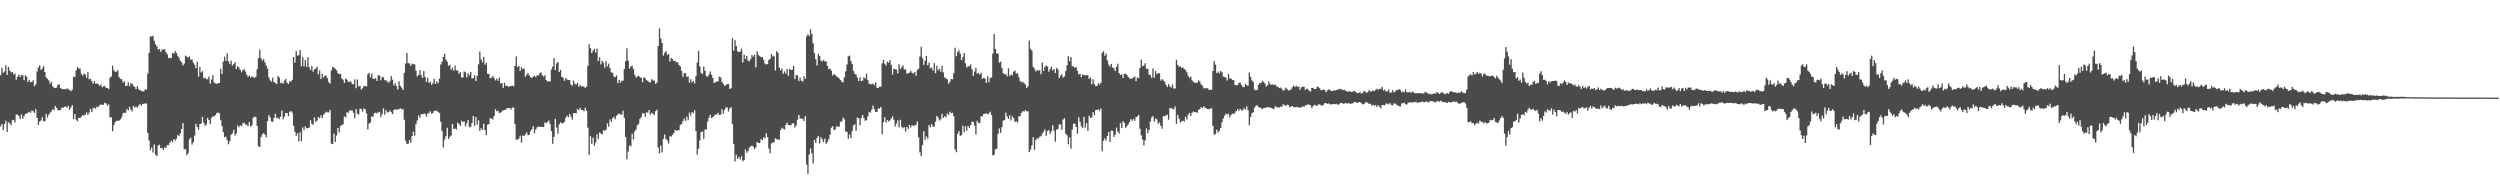 <?xml version="1.0" encoding="UTF-8"?>
<svg xmlns="http://www.w3.org/2000/svg" width="1920" height="150">
  <path d="M0 57.771h1v39.280H0zM1 52.197h1v43.003H1zM2 55.912h1v44.029H2zM3 54.830h1v40.493H3zM4 50.079h1v42.630H4zM5 57.620h1v43.709H5zM6 51.384h1v42.519H6zM7 54.019h1v40.676H7zM8 55.605h1v40.571H8zM9 55.358h1v37.050H9zM10 57.142h1v34.855H10zM11 56.520h1v37.563H11zM12 61.160h1v26.736H12zM13 58.930h1v29.192H13zM14 57.322h1v31.871H14zM15 59.071h1v32.413H15zM16 57.606h1v30.231H16zM17 57.891h1v33.346H17zM18 61.570h1v27.614H18zM19 57.880h1v29.691H19zM20 58.828h1v28.415H20zM21 63.050h1v23.472H21zM22 61.324h1v24.521H22zM23 63.124h1v23.498H23zM24 62.957h1v21.903H24zM25 61.617h1v23.834H25zM26 66.262h1v20.451H26zM27 64.668h1v19.199H27zM28 54.942h1v35.655H28zM29 51.798h1v44.258H29zM30 50.244h1v43.126H30zM31 53.727h1v38.861H31zM32 52.578h1v37.536H32zM33 50.864h1v42.270H33zM34 55.294h1v37.798H34zM35 59.464h1v27.972H35zM36 60.643h1v29.708H36zM37 61.723h1v26.413H37zM38 64.356h1v22.245H38zM39 62.897h1v22.588H39zM40 66.322h1v17.509H40zM41 67.390h1v17.306H41zM42 67.695h1v13.652H42zM43 67.219h1v15.585H43zM44 65.033h1v19.720H44zM45 64.816h1v19.681H45zM46 67.465h1v16.998H46zM47 68.408h1v14.221H47zM48 68.466h1v14.367H48zM49 68.446h1v13.529H49zM50 68.587h1v13.307H50zM51 67.767h1v14.894H51zM52 68.694h1v12.587H52zM53 68.929h1v15.398H53zM54 70.090h1v12.413H54zM55 68.941h1v11.818H55zM56 58.870h1v32.693H56zM57 59.251h1v28.298H57zM58 54.065h1v37.787H58zM59 51.618h1v41.510H59zM60 52.577h1v37.943H60zM61 52.640h1v37.974H61zM62 56.729h1v32.807H62zM63 58.147h1v30.257H63zM64 56.376h1v32.453H64zM65 57.281h1v30.754H65zM66 59.769h1v26.674H66zM67 55.372h1v32.986H67zM68 60.932h1v25.536H68zM69 60.395h1v23.209H69zM70 62.359h1v23.777H70zM71 64.197h1v19.029H71zM72 62.273h1v20.393H72zM73 64.244h1v19.323H73zM74 64.099h1v17.767H74zM75 64.657h1v17.566H75zM76 65.878h1v15.066H76zM77 64.853h1v15.282H77zM78 66.949h1v13.637H78zM79 66.279h1v14.201H79zM80 66.012h1v12.910H80zM81 67.432h1v12.028H81zM82 67.600h1v13.558H82zM83 68.451h1v11.669H83zM84 59.587h1v30.494H84zM85 58.733h1v31.343H85zM86 50.421h1v50.366H86zM87 54.019h1v42.010H87zM88 55.189h1v38.666H88zM89 54.983h1v37.901H89zM90 53.948h1v38.746H90zM91 59.262h1v33.407H91zM92 60.677h1v31.008H92zM93 60.800h1v29.363H93zM94 63.396h1v23.525H94zM95 62.377h1v24.109H95zM96 65.951h1v20.726H96zM97 65.926h1v17.841H97zM98 63.215h1v21.436H98zM99 66.137h1v15.866H99zM100 63.992h1v20.057H100zM101 64.251h1v21.379H101zM102 65.909h1v15.493H102zM103 66.767h1v15.906H103zM104 68.460h1v13.352H104zM105 66.122h1v16.515H105zM106 68.662h1v12.565H106zM107 69.219h1v10.668H107zM108 69.844h1v11.353H108zM109 70.111h1v9.605H109zM110 70.210h1v9.684H110zM111 68.535h1v10.792H111zM112 68.842h1v10.718H112zM113 56.653h1v45.517H113zM114 40.604h1v67.368H114zM115 28.023h1v87.306H115zM116 27.936h1v85.304H116zM117 27.455h1v89.677H117zM118 31.276h1v79.682H118zM119 33.957h1v84.805H119zM120 35.603h1v84.253H120zM121 38.132h1v73.564H121zM122 37.591h1v73.508H122zM123 39.758h1v74.180H123zM124 37.977h1v75.562H124zM125 38.076h1v77.112H125zM126 37.809h1v75.513H126zM127 40.103h1v73.383H127zM128 41.712h1v69.808H128zM129 44.690h1v66.820H129zM130 44.272h1v65.366H130zM131 44.743h1v63.268H131zM132 40.655h1v68.628H132zM133 41.195h1v65.585H133zM134 39.191h1v68.849H134zM135 40.629h1v65.952H135zM136 42.767h1v60.920H136zM137 44.239h1v60.193H137zM138 46.643h1v55.926H138zM139 47.839h1v51.168H139zM140 50.242h1v44.262H140zM141 48.859h1v65.874H141zM142 42.629h1v71.912H142zM143 43.521h1v75.645H143zM144 44.206h1v73.461H144zM145 43.337h1v63.743H145zM146 45.896h1v59.897H146zM147 45.601h1v65.451H147zM148 48.038h1v61.272H148zM149 49.709h1v54.407H149zM150 52.480h1v42.540H150zM151 47.392h1v50.210H151zM152 58.764h1v40.833H152zM153 51.344h1v43.946H153zM154 55.709h1v39.224H154zM155 54.744h1v35.078H155zM156 60.160h1v34.089H156zM157 59.564h1v37.008H157zM158 60.822h1v34.755H158zM159 60.769h1v29.764H159zM160 58.707h1v33.504H160zM161 64.304h1v31.083H161zM162 61.075h1v29.473H162zM163 57.847h1v31.384H163zM164 63.437h1v26.136H164zM165 63.988h1v24.384H165zM166 64.394h1v22.427H166zM167 63.921h1v22.485H167zM168 63.764h1v23.307H168zM169 52.851h1v39.481H169zM170 56.845h1v39.979H170zM171 47.322h1v54.186H171zM172 43.508h1v61.872H172zM173 46.814h1v58.093H173zM174 40.981h1v66.516H174zM175 47.055h1v63.724H175zM176 49.130h1v59.319H176zM177 46.606h1v56.939H177zM178 50.391h1v52.080H178zM179 49.205h1v50.501H179zM180 47.741h1v56.295H180zM181 52.974h1v49.608H181zM182 50.968h1v45.378H182zM183 51.772h1v45.906H183zM184 53.707h1v42.629H184zM185 55.490h1v41.401H185zM186 53.889h1v40.903H186zM187 53.081h1v41.169H187zM188 54.874h1v40.707H188zM189 57.400h1v38.470H189zM190 59.006h1v37.817H190zM191 57.979h1v35.723H191zM192 59.563h1v37.846H192zM193 58.581h1v37.615H193zM194 59.168h1v31.337H194zM195 59.955h1v29.536H195zM196 58.951h1v31.002H196zM197 53.241h1v43.459H197zM198 44.631h1v67.636H198zM199 38.182h1v74.755H199zM200 44.674h1v60.675H200zM201 46.529h1v56.703H201zM202 45.416h1v56.830H202zM203 47.909h1v55.526H203zM204 50.348h1v55.059H204zM205 52.608h1v40.461H205zM206 59.517h1v28.885H206zM207 61.723h1v28.469H207zM208 62.601h1v30.746H208zM209 59.607h1v33.979H209zM210 63.006h1v27.508H210zM211 63.784h1v23.661H211zM212 64.567h1v26.224H212zM213 58.450h1v31.939H213zM214 59.538h1v32.051H214zM215 63.896h1v25.747H215zM216 63.406h1v21.506H216zM217 64.228h1v27.451H217zM218 62.012h1v27.534H218zM219 60.523h1v26.278H219zM220 63.576h1v23.231H220zM221 64.482h1v24.710H221zM222 62.354h1v23.490H222zM223 62.745h1v22.535H223zM224 61.301h1v25.241H224zM225 43.725h1v52.829H225zM226 48.114h1v53.036H226zM227 39.291h1v64.948H227zM228 42.722h1v59.709H228zM229 42.405h1v66.267H229zM230 38.363h1v63.232H230zM231 50.851h1v57.584H231zM232 43.938h1v53.924H232zM233 51.002h1v48.983H233zM234 46.203h1v50.864H234zM235 51.295h1v47.270H235zM236 43.837h1v54.494H236zM237 51.649h1v46.382H237zM238 53.786h1v38.549H238zM239 50.646h1v44.416H239zM240 55.042h1v40.805H240zM241 53.319h1v36.874H241zM242 52.605h1v41.057H242zM243 51.247h1v41.339H243zM244 57.109h1v32.678H244zM245 54.077h1v36.701H245zM246 60.701h1v27.862H246zM247 56.728h1v34.001H247zM248 59.477h1v28.589H248zM249 58.086h1v29.074H249zM250 58.161h1v27.597H250zM251 60.039h1v26.277H251zM252 63.199h1v23.127H252zM253 64.231h1v20.176H253zM254 54.058h1v56.332H254zM255 51.485h1v59.142H255zM256 51.889h1v50.727H256zM257 52.847h1v56.170H257zM258 53.901h1v50.116H258zM259 56.173h1v42.148H259zM260 57.025h1v44.720H260zM261 56.637h1v40.085H261zM262 60.108h1v35.994H262zM263 61.194h1v34.247H263zM264 63.729h1v25.719H264zM265 60.358h1v29.918H265zM266 61.139h1v25.053H266zM267 63.018h1v23.685H267zM268 62.703h1v22.178H268zM269 62.664h1v22.228H269zM270 64.561h1v20.297H270zM271 64.630h1v22.051H271zM272 60.890h1v29.952H272zM273 67.728h1v16.026H273zM274 61.076h1v26.236H274zM275 66.374h1v21.642H275zM276 65.878h1v17.635H276zM277 68.689h1v15.044H277zM278 67.776h1v17.866H278zM279 66.036h1v17.252H279zM280 66.065h1v18.071H280zM281 66.448h1v20.681H281zM282 57.035h1v42.336H282zM283 55.900h1v39.021H283zM284 59.347h1v34.773H284zM285 56.546h1v32.851H285zM286 60.481h1v29.287H286zM287 60.577h1v26.368H287zM288 60.042h1v26.526H288zM289 62.168h1v24.937H289zM290 57.688h1v28.611H290zM291 58.075h1v27.766H291zM292 61.707h1v28.292H292zM293 59.101h1v28.629H293zM294 59.401h1v23.871H294zM295 61.611h1v26.449H295zM296 61.736h1v22.881H296zM297 62.628h1v23.785H297zM298 63.577h1v22.567H298zM299 62.367h1v22.577H299zM300 58.427h1v27.776H300zM301 61.199h1v26.506H301zM302 65.517h1v19.079H302zM303 63.929h1v19.869H303zM304 66.111h1v18.209H304zM305 68.694h1v15.433H305zM306 62.497h1v21.324H306zM307 65.901h1v17.245H307zM308 67.347h1v16.671H308zM309 69.104h1v14.713H309zM310 55.906h1v36.122H310zM311 48.756h1v59.340H311zM312 40.680h1v69.846H312zM313 48.502h1v61.873H313zM314 48.732h1v58.715H314zM315 50.625h1v58.969H315zM316 48.792h1v55.685H316zM317 49.380h1v51.780H317zM318 49.456h1v54.722H318zM319 54.313h1v41.140H319zM320 58.711h1v33.787H320zM321 57.570h1v31.169H321zM322 53.928h1v36.523H322zM323 57.868h1v29.798H323zM324 59.857h1v27.858H324zM325 54.579h1v32.874H325zM326 58.959h1v28.375H326zM327 62.800h1v26.858H327zM328 59.702h1v27.616H328zM329 63.692h1v22.958H329zM330 62.594h1v22.900H330zM331 65.100h1v22.262H331zM332 63.906h1v22.908H332zM333 60.589h1v24.682H333zM334 64.532h1v20.502H334zM335 62.545h1v22.448H335zM336 64.004h1v22.015H336zM337 60.251h1v26.611H337zM338 49.554h1v43.960H338zM339 47.447h1v53.143H339zM340 43.752h1v69.464H340zM341 41.194h1v66.004H341zM342 45.867h1v58.666H342zM343 47.431h1v50.696H343zM344 50.544h1v56.232H344zM345 49.727h1v55.332H345zM346 53.654h1v50.400H346zM347 51.997h1v43.214H347zM348 54.246h1v44.815H348zM349 50.394h1v48.299H349zM350 54.042h1v45.494H350zM351 54.023h1v40.132H351zM352 56.612h1v38.586H352zM353 55.413h1v41.238H353zM354 59.369h1v33.342H354zM355 59.540h1v34.235H355zM356 54.883h1v38.281H356zM357 55.436h1v41.614H357zM358 59.475h1v35.210H358zM359 56.266h1v35.902H359zM360 57.835h1v39.947H360zM361 55.260h1v41.898H361zM362 60.218h1v34.238H362zM363 60.054h1v29.039H363zM364 57.739h1v38.849H364zM365 62.218h1v27.705H365zM366 58.290h1v37.416H366zM367 49.350h1v43.055H367zM368 39.612h1v60.977H368zM369 45.540h1v52.974H369zM370 47.818h1v51.993H370zM371 43.653h1v51.368H371zM372 49.648h1v50.291H372zM373 48.244h1v55.526H373zM374 56.582h1v39.217H374zM375 56.837h1v38.544H375zM376 60.084h1v30.723H376zM377 59.623h1v31.413H377zM378 58.349h1v33.403H378zM379 60.009h1v29.152H379zM380 61.746h1v22.135H380zM381 60.302h1v25.196H381zM382 62.052h1v22.995H382zM383 59.620h1v27.249H383zM384 64.096h1v22.319H384zM385 63.675h1v21.935H385zM386 67.527h1v17.232H386zM387 63.557h1v20.860H387zM388 66.055h1v18.283H388zM389 65.657h1v17.266H389zM390 66.790h1v16.373H390zM391 66.121h1v16.951H391zM392 66.146h1v17.934H392zM393 65.668h1v16.877H393zM394 66.286h1v16.394H394zM395 50.620h1v44.696H395zM396 43.357h1v63.908H396zM397 51.441h1v55.846H397zM398 50.624h1v55.712H398zM399 54.532h1v49.715H399zM400 51.656h1v57.789H400zM401 53.009h1v51.087H401zM402 52.562h1v51.832H402zM403 58.937h1v44.323H403zM404 57.356h1v44.355H404zM405 56.286h1v47.623H405zM406 57.835h1v45.681H406zM407 59.337h1v41.483H407zM408 59.867h1v39.341H408zM409 58.838h1v38.085H409zM410 58.106h1v44.309H410zM411 59.245h1v40.193H411zM412 57.766h1v40.076H412zM413 58.014h1v39.133H413zM414 56.317h1v41.331H414zM415 55.570h1v41.636H415zM416 57.740h1v39.816H416zM417 58.825h1v38.714H417zM418 57.818h1v36.149H418zM419 61.433h1v33.332H419zM420 62.624h1v31.140H420zM421 62.241h1v30.221H421zM422 62.604h1v32.577H422zM423 53.392h1v47.324H423zM424 51.171h1v59.286H424zM425 44.626h1v60.448H425zM426 53.753h1v37.540H426zM427 48.667h1v49.228H427zM428 47.627h1v55.040H428zM429 55.349h1v40.194H429zM430 53.636h1v40.243H430zM431 59.021h1v35.686H431zM432 59.681h1v35.026H432zM433 62.056h1v31.507H433zM434 59.911h1v30.586H434zM435 61.010h1v27.747H435zM436 61.556h1v28.407H436zM437 61.447h1v26.094H437zM438 64.849h1v24.661H438zM439 65.823h1v26.115H439zM440 61.832h1v25.140H440zM441 64.309h1v22.598H441zM442 64.998h1v22.103H442zM443 63.603h1v20.162H443zM444 66.595h1v18.085H444zM445 64.950h1v17.911H445zM446 66.513h1v17.877H446zM447 66.219h1v18.280H447zM448 66.538h1v19.033H448zM449 67.409h1v15.386H449zM450 66.527h1v18.477H450zM451 50.522h1v47.522H451zM452 33.900h1v85.077H452zM453 37.002h1v67.584H453zM454 40.729h1v69.675H454zM455 38.885h1v66.814H455zM456 37.557h1v74.297H456zM457 40.436h1v68.966H457zM458 37.431h1v65.684H458zM459 46.827h1v59.954H459zM460 44.045h1v57.720H460zM461 49.474h1v53.102H461zM462 46.607h1v56.636H462zM463 48.278h1v51.737H463zM464 51.963h1v48.420H464zM465 46.965h1v52.665H465zM466 50.999h1v43.745H466zM467 48.866h1v48.522H467zM468 52.442h1v39.280H468zM469 55.520h1v38.137H469zM470 55.892h1v34.984H470zM471 58.767h1v31.036H471zM472 59.286h1v32.359H472zM473 57.974h1v30.895H473zM474 63.882h1v23.975H474zM475 61.401h1v25.785H475zM476 63.521h1v24.294H476zM477 62.262h1v25.962H477zM478 61.863h1v23.165H478zM479 52.949h1v37.518H479zM480 46.874h1v58.311H480zM481 37.128h1v85.197H481zM482 46.468h1v69.907H482zM483 52.683h1v58.961H483zM484 51.061h1v61.398H484zM485 50.506h1v52.150H485zM486 52.910h1v54.263H486zM487 57.489h1v43.571H487zM488 59.526h1v39.913H488zM489 58.730h1v37.401H489zM490 58.211h1v36.952H490zM491 59.124h1v32.210H491zM492 59.854h1v30.119H492zM493 63.117h1v23.956H493zM494 59.400h1v27.564H494zM495 60.049h1v29.529H495zM496 61.561h1v24.744H496zM497 62.038h1v24.549H497zM498 63.088h1v21.394H498zM499 63.319h1v24.806H499zM500 60.784h1v25.844H500zM501 61.790h1v25.507H501zM502 61.868h1v26.564H502zM503 64.378h1v21.059H503zM504 63.475h1v20.825H504zM505 35.367h1v77.824H505zM506 21.807h1v95.892H506zM507 29.622h1v82.079H507zM508 32.950h1v84.139H508zM509 42.703h1v63.937H509zM510 40.494h1v62.833H510zM511 39.246h1v67.552H511zM512 42.103h1v65.797H512zM513 41.558h1v68.688H513zM514 47.299h1v57.403H514zM515 44.419h1v60.484H515zM516 45.315h1v58.300H516zM517 46.824h1v55.316H517zM518 46.636h1v53.092H518zM519 47.878h1v52.579H519zM520 47.806h1v52.217H520zM521 49.859h1v50.102H521zM522 51.048h1v44.841H522zM523 54.468h1v40.809H523zM524 59.004h1v34.145H524zM525 56.202h1v34.819H525zM526 56.289h1v36.552H526zM527 59.037h1v30.493H527zM528 58.630h1v33.726H528zM529 63.544h1v22.979H529zM530 60.778h1v28.003H530zM531 63.311h1v22.713H531zM532 62.296h1v24.789H532zM533 64.056h1v20.565H533zM534 58.522h1v42.176H534zM535 48.053h1v70.727H535zM536 39.120h1v75.135H536zM537 50.994h1v56.744H537zM538 55.978h1v45.487H538zM539 56.803h1v44.237H539zM540 51.112h1v55.502H540zM541 54.344h1v45.108H541zM542 58.452h1v41.084H542zM543 58.763h1v34.599H543zM544 57.253h1v33.128H544zM545 54.881h1v33.326H545zM546 57.411h1v33.385H546zM547 59.909h1v30.121H547zM548 63.797h1v25.121H548zM549 63.078h1v24.803H549zM550 62.567h1v25.593H550zM551 62.505h1v24.053H551zM552 58.842h1v29.462H552zM553 59.404h1v28.646H553zM554 62.865h1v20.943H554zM555 64.357h1v22.987H555zM556 65.873h1v18.457H556zM557 65.334h1v17.237H557zM558 64.475h1v18.005H558zM559 64.465h1v21.195H559zM560 68.286h1v15.091H560zM561 67.716h1v14.624H561zM562 29.326h1v65.882H562zM563 38.986h1v71.494H563zM564 30.857h1v93.176H564zM565 35.268h1v83.561H565zM566 39.360h1v82.619H566zM567 40.092h1v80.321H567zM568 39.620h1v82.727H568zM569 37.387h1v82.600H569zM570 48.046h1v75.858H570zM571 41.865h1v80.962H571zM572 45.206h1v69.608H572zM573 42.948h1v74.405H573zM574 46.515h1v69.567H574zM575 47.077h1v66.261H575zM576 45.464h1v66.983H576zM577 42.223h1v69.622H577zM578 43.532h1v69.100H578zM579 41.918h1v72.696H579zM580 51.780h1v61.293H580zM581 39.370h1v69.709H581zM582 42.131h1v67.765H582zM583 43.117h1v66.761H583zM584 43.966h1v62.826H584zM585 43.723h1v63.983H585zM586 45.961h1v59.587H586zM587 48.779h1v57.453H587zM588 49.575h1v52.784H588zM589 49.202h1v56.064H589zM590 45.964h1v68.178H590zM591 45.128h1v72.616H591zM592 41.442h1v68.714H592zM593 43.457h1v65.946H593zM594 42.839h1v66.469H594zM595 54.235h1v52.014H595zM596 39.300h1v67.649H596zM597 40.607h1v66.552H597zM598 51.911h1v55.443H598zM599 54.192h1v45.728H599zM600 52.750h1v45.362H600zM601 56.728h1v42.193H601zM602 54.817h1v44.655H602zM603 56.648h1v39.200H603zM604 52.951h1v41.224H604zM605 58.195h1v37.755H605zM606 52.850h1v43.395H606zM607 53.757h1v42.371H607zM608 53.467h1v41.128H608zM609 50.614h1v44.070H609zM610 60.783h1v37.131H610zM611 57.723h1v38.523H611zM612 57.844h1v34.096H612zM613 62.384h1v25.910H613zM614 59.653h1v31.233H614zM615 61.993h1v29.176H615zM616 62.544h1v28.670H616zM617 58.636h1v34.351H617zM618 60.580h1v28.643H618zM619 27.909h1v98.506H619zM620 26.190h1v107.284H620zM621 27.665h1v91.003H621zM622 22.528h1v91.435H622zM623 26.142h1v91.630H623zM624 33.180h1v92.379H624zM625 40.783h1v66.730H625zM626 45.459h1v64.309H626zM627 50.322h1v55.564H627zM628 41.442h1v62.917H628zM629 43.066h1v67.091H629zM630 46.405h1v58.994H630zM631 47.363h1v59.652H631zM632 45.973h1v63.303H632zM633 47.199h1v59.249H633zM634 47.086h1v63.386H634zM635 50.604h1v58.538H635zM636 53.110h1v53.788H636zM637 52.706h1v50.766H637zM638 54.304h1v43.751H638zM639 57.957h1v39.003H639zM640 56.796h1v42.998H640zM641 57.773h1v41.623H641zM642 58.655h1v38.394H642zM643 59.290h1v38.008H643zM644 60.204h1v37.147H644zM645 61.533h1v31.918H645zM646 62.753h1v30.606H646zM647 63.281h1v27.104H647zM648 59.446h1v32.233H648zM649 54.774h1v46.240H649zM650 49.566h1v51.709H650zM651 43.278h1v63.344H651zM652 42.601h1v60.726H652zM653 46.780h1v59.317H653zM654 49.084h1v51.633H654zM655 54.385h1v41.917H655zM656 56.753h1v38.615H656zM657 57.352h1v43.144H657zM658 59.625h1v30.587H658zM659 62.242h1v28.723H659zM660 59.287h1v36.925H660zM661 62.241h1v28.272H661zM662 61.877h1v26.380H662zM663 59.219h1v31.453H663zM664 60.355h1v32.403H664zM665 56.689h1v35.612H665zM666 61.456h1v28.067H666zM667 64.267h1v21.606H667zM668 64.602h1v21.928H668zM669 64.771h1v19.391H669zM670 64.162h1v16.911H670zM671 65.373h1v18.482H671zM672 63.208h1v22.681H672zM673 67.456h1v18.581H673zM674 67.551h1v15.787H674zM675 66.501h1v16.959H675zM676 66.598h1v15.517H676zM677 48.720h1v54.459H677zM678 46.021h1v47.869H678zM679 48.894h1v41.116H679zM680 50.370h1v43.864H680zM681 47.358h1v44.910H681zM682 48.156h1v45.186H682zM683 46.155h1v46.303H683zM684 49.835h1v41.069H684zM685 57.268h1v32.093H685zM686 52.733h1v39.227H686zM687 53.171h1v44.022H687zM688 53.525h1v41.429H688zM689 56.368h1v36.004H689zM690 49.314h1v48.439H690zM691 53.034h1v38.970H691zM692 51.710h1v45.620H692zM693 50.173h1v48.331H693zM694 53.346h1v44.320H694zM695 53.222h1v47.802H695zM696 56.615h1v40.851H696zM697 56.189h1v42.915H697zM698 55.779h1v40.244H698zM699 54.392h1v43.423H699zM700 55.894h1v40.139H700zM701 56.539h1v40.258H701zM702 55.248h1v41.095H702zM703 58.198h1v37.718H703zM704 53.769h1v39.597H704zM705 52.721h1v52.727H705zM706 43.464h1v73.582H706zM707 35.896h1v84.030H707zM708 44.658h1v66.802H708zM709 49.807h1v51.000H709zM710 46.584h1v60.761H710zM711 42.905h1v61.873H711zM712 50.205h1v56.329H712zM713 48.006h1v47.951H713zM714 52.400h1v45.386H714zM715 51.945h1v43.327H715zM716 54.201h1v43.014H716zM717 48.454h1v48.789H717zM718 56.159h1v37.342H718zM719 50.545h1v38.574H719zM720 53.957h1v36.302H720zM721 52.698h1v39.919H721zM722 55.101h1v36.552H722zM723 50.544h1v36.872H723zM724 55.648h1v34.836H724zM725 59.368h1v29.899H725zM726 60.136h1v29.951H726zM727 60.868h1v26.259H727zM728 64.325h1v24.110H728zM729 63.048h1v22.767H729zM730 60.674h1v26.243H730zM731 60.985h1v25.580H731zM732 56.265h1v33.065H732zM733 36.652h1v78.178H733zM734 43.151h1v73.759H734zM735 39.970h1v62.814H735zM736 38.611h1v62.147H736zM737 41.268h1v63.168H737zM738 46.200h1v57.532H738zM739 43.747h1v52.770H739zM740 40.683h1v60.819H740zM741 48.569h1v48.431H741zM742 51.914h1v48.504H742zM743 50.739h1v45.914H743zM744 50.989h1v47.285H744zM745 49.465h1v46.524H745zM746 53.178h1v40.276H746zM747 58.262h1v35.480H747zM748 54.897h1v41.681H748zM749 52.056h1v51.225H749zM750 56.640h1v36.152H750zM751 55.988h1v38.330H751zM752 57.342h1v37.331H752zM753 55.839h1v33.327H753zM754 60.480h1v28.972H754zM755 59.766h1v27.761H755zM756 60.354h1v27.082H756zM757 63.715h1v23.260H757zM758 58.618h1v29.070H758zM759 63.124h1v24.032H759zM760 59.939h1v25.868H760zM761 59.443h1v28.828H761zM762 40.993h1v78.348H762zM763 26.164h1v92.614H763zM764 37.592h1v77.206H764zM765 41.140h1v73.108H765zM766 41.029h1v61.952H766zM767 48.135h1v50.524H767zM768 47.335h1v54.632H768zM769 52.152h1v45.528H769zM770 56.273h1v36.264H770zM771 57.155h1v35.152H771zM772 56.928h1v29.570H772zM773 58.674h1v30.849H773zM774 52.481h1v38.783H774zM775 58.479h1v29.919H775zM776 57.090h1v35.495H776zM777 57.955h1v31.374H777zM778 55.025h1v35.677H778zM779 54.095h1v39.494H779zM780 56.653h1v36.365H780zM781 56.269h1v37.898H781zM782 59.217h1v30.199H782zM783 62.207h1v26.946H783zM784 63.334h1v23.345H784zM785 62.783h1v22.509H785zM786 63.961h1v21.761H786zM787 64.927h1v19.623H787zM788 67.614h1v17.789H788zM789 66.239h1v19.311H789zM790 31.206h1v85.650H790zM791 37.477h1v77.374H791zM792 38.926h1v72.742H792zM793 51.280h1v54.045H793zM794 52.779h1v62.297H794zM795 54.840h1v52.856H795zM796 53.860h1v52.356H796zM797 54.151h1v52.282H797zM798 53.920h1v51.093H798zM799 57.022h1v47.561H799zM800 48.044h1v54.543H800zM801 54.531h1v46.622H801zM802 51.286h1v48.186H802zM803 50.289h1v54.050H803zM804 51.078h1v49.567H804zM805 55.047h1v44.827H805zM806 53.001h1v49.798H806zM807 51.323h1v49.571H807zM808 54.066h1v42.154H808zM809 53.025h1v47.434H809zM810 56.035h1v52.763H810zM811 52.164h1v47.377H811zM812 53.347h1v45.679H812zM813 59.957h1v35.522H813zM814 58.114h1v37.600H814zM815 57.091h1v42.608H815zM816 59.615h1v32.177H816zM817 58.664h1v32.081H817zM818 54.619h1v48.115H818zM819 50.169h1v53.795H819zM820 43.104h1v67.758H820zM821 46.940h1v58.506H821zM822 43.721h1v70.457H822zM823 50.873h1v48.633H823zM824 50.978h1v44.098H824zM825 52.209h1v42.693H825zM826 51.390h1v46.145H826zM827 54.314h1v48.473H827zM828 57.135h1v32.891H828zM829 56.658h1v36.824H829zM830 59.276h1v37.724H830zM831 57.115h1v41.246H831zM832 57.596h1v32.039H832zM833 57.943h1v40.040H833zM834 57.673h1v36.989H834zM835 57.860h1v42.676H835zM836 60.552h1v28.353H836zM837 59.454h1v31.079H837zM838 64.869h1v25.295H838zM839 60.868h1v25.250H839zM840 64.442h1v24.051H840zM841 66.127h1v18.476H841zM842 65.988h1v18.372H842zM843 63.927h1v19.966H843zM844 64.956h1v20.014H844zM845 63.546h1v19.820H845zM846 40.542h1v75.635H846zM847 39.305h1v68.788H847zM848 42.828h1v63.432H848zM849 41.134h1v66.866H849zM850 46.375h1v57.929H850zM851 49.672h1v51.747H851zM852 51.158h1v57.892H852zM853 49.116h1v51.163H853zM854 51.813h1v48.626H854zM855 52.455h1v52.759H855zM856 54.564h1v48.893H856zM857 51.441h1v46.629H857zM858 48.921h1v52.250H858zM859 56.133h1v46.345H859zM860 57.551h1v37.040H860zM861 57.043h1v41.381H861zM862 59.908h1v33.154H862zM863 56.718h1v37.666H863zM864 56.553h1v41.674H864zM865 57.571h1v39.342H865zM866 59.065h1v36.378H866zM867 60.135h1v33.488H867zM868 60.505h1v31.054H868zM869 60.251h1v32.472H869zM870 59.692h1v31.669H870zM871 58.675h1v34.077H871zM872 62.248h1v27.668H872zM873 59.585h1v29.927H873zM874 60.038h1v28.294H874zM875 52.227h1v46.641H875zM876 45.832h1v58.172H876zM877 50.860h1v56.320H877zM878 50.255h1v61.357H878zM879 48.591h1v59.239H879zM880 52.853h1v45.742H880zM881 52.724h1v49.541H881zM882 57.363h1v42.473H882zM883 57.626h1v35.546H883zM884 59.749h1v30.562H884zM885 52.558h1v36.567H885zM886 59.669h1v33.820H886zM887 54.506h1v36.503H887zM888 56.919h1v34.827H888zM889 56.280h1v38.925H889zM890 56.208h1v37.755H890zM891 61.790h1v34.824H891zM892 60.670h1v38.138H892zM893 61.856h1v27.226H893zM894 62.819h1v26.600H894zM895 65.197h1v23.365H895zM896 66.877h1v21.271H896zM897 64.606h1v27.293H897zM898 66.302h1v16.805H898zM899 67.259h1v15.777H899zM900 64.894h1v18.654H900zM901 68.043h1v15.952H901zM902 67.869h1v13.876H902zM903 45.945h1v49.227H903zM904 49.747h1v38.465H904zM905 51.350h1v39.849H905zM906 50.723h1v43.282H906zM907 52.106h1v41.060H907zM908 51.755h1v40.882H908zM909 52.825h1v40.692H909zM910 53.810h1v35.870H910zM911 55.466h1v36.350H911zM912 58.076h1v30.088H912zM913 59.811h1v26.893H913zM914 58.777h1v30.332H914zM915 61.682h1v25.045H915zM916 62.823h1v22.830H916zM917 63.406h1v22.731H917zM918 63.722h1v22.450H918zM919 63.422h1v23.209H919zM920 61.657h1v22.785H920zM921 62.632h1v21.063H921zM922 64.786h1v17.423H922zM923 65.852h1v17.125H923zM924 67.996h1v13.655H924zM925 67.481h1v15.183H925zM926 67.887h1v15.427H926zM927 67.746h1v15.982H927zM928 69.044h1v14.913H928zM929 68.826h1v14.634H929zM930 69.044h1v14.151H930zM931 54.458h1v42.213H931zM932 46.878h1v56.508H932zM933 49.593h1v53.298H933zM934 56.134h1v43.500H934zM935 54.935h1v46.787H935zM936 56.332h1v44.173H936zM937 54.479h1v43.813H937zM938 55.445h1v38.493H938zM939 58.756h1v32.325H939zM940 59.072h1v29.801H940zM941 59.706h1v27.586H941zM942 61.857h1v25.966H942zM943 56.842h1v30.553H943zM944 60.254h1v29.946H944zM945 60.251h1v28.111H945zM946 61.392h1v25.783H946zM947 61.546h1v26.164H947zM948 65.057h1v21.467H948zM949 65.599h1v19.627H949zM950 65.224h1v18.509H950zM951 63.650h1v21.389H951zM952 63.349h1v20.262H952zM953 65.159h1v19.769H953zM954 66.698h1v17.791H954zM955 66.956h1v15.918H955zM956 64.407h1v19.927H956zM957 65.474h1v16.236H957zM958 65.787h1v18.819H958zM959 55.590h1v40.540H959zM960 59.093h1v30.860H960zM961 61.710h1v25.301H961zM962 62.879h1v23.343H962zM963 68.886h1v13.911H963zM964 69.197h1v12.125H964zM965 69.059h1v11.741H965zM966 65.349h1v16.845H966zM967 63.665h1v19.010H967zM968 63.784h1v19.132H968zM969 61.931h1v21.940H969zM970 62.873h1v20.107H970zM971 64.091h1v18.775H971zM972 66.436h1v16.149H972zM973 65.502h1v16.676H973zM974 62.499h1v20.139H974zM975 64.703h1v17.738H975zM976 65.054h1v18.042H976zM977 64.760h1v18.761H977zM978 65.391h1v18.135H978zM979 64.874h1v16.623H979zM980 66.279h1v16.094H980zM981 66.675h1v15.765H981zM982 67.699h1v14.922H982zM983 67.211h1v14.716H983zM984 68.309h1v13.700H984zM985 69.637h1v10.517H985zM986 69.153h1v11.473H986zM987 67.289h1v14.153H987zM988 68.302h1v12.037H988zM989 69.592h1v11.263H989zM990 69.092h1v13.384H990zM991 68.709h1v13.178H991zM992 67.036h1v14.381H992zM993 65.587h1v16.762H993zM994 66.863h1v15.478H994zM995 65.869h1v16.473H995zM996 66.595h1v15.423H996zM997 66.545h1v16.135H997zM998 69.028h1v13.610H998zM999 67.079h1v15.225H999zM1000 66.606h1v15.065H1000zM1001 66.555h1v15.515H1001zM1002 69.021h1v11.949H1002zM1003 67.984h1v12.826H1003zM1004 68.522h1v11.622H1004zM1005 69.774h1v10.628H1005zM1006 70.297h1v10.662H1006zM1007 67.579h1v15.540H1007zM1008 67.476h1v14.073H1008zM1009 68.288h1v12.140H1009zM1010 68.359h1v12.576H1010zM1011 66.900h1v14.514H1011zM1012 66.522h1v13.675H1012zM1013 67.759h1v12.445H1013zM1014 69.295h1v11.498H1014zM1015 69.013h1v12.239H1015zM1016 68.786h1v11.580H1016zM1017 69.288h1v9.861H1017zM1018 70.801h1v8.412H1018zM1019 69.378h1v10.405H1019zM1020 68.547h1v10.841H1020zM1021 69.148h1v10.963H1021zM1022 69.938h1v10.313H1022zM1023 69.870h1v10.055H1023zM1024 69.254h1v10.783H1024zM1025 69.553h1v10.364H1025zM1026 69.016h1v10.661H1026zM1027 68.922h1v11.665H1027zM1028 68.079h1v11.944H1028zM1029 68.434h1v10.577H1029zM1030 68.658h1v10.518H1030zM1031 69.274h1v10.369H1031zM1032 69.022h1v10.480H1032zM1033 69.724h1v9.289H1033zM1034 70.083h1v9.548H1034zM1035 70.508h1v8.769H1035zM1036 69.774h1v9.685H1036zM1037 70.584h1v9.208H1037zM1038 70.661h1v8.791H1038zM1039 70.051h1v8.837H1039zM1040 69.888h1v8.317H1040zM1041 70.955h1v7.790H1041zM1042 71.484h1v7.631H1042zM1043 71.462h1v6.945H1043zM1044 70.547h1v7.914H1044zM1045 71.872h1v7.401H1045zM1046 71.366h1v8.737H1046zM1047 69.910h1v10.094H1047zM1048 70.332h1v8.495H1048zM1049 71.410h1v6.912H1049zM1050 70.609h1v8.351H1050zM1051 69.119h1v10.822H1051zM1052 70.412h1v9.264H1052zM1053 70.040h1v11.071H1053zM1054 69.523h1v10.966H1054zM1055 70.056h1v11.107H1055zM1056 68.889h1v11.809H1056zM1057 68.126h1v13.989H1057zM1058 69.013h1v11.828H1058zM1059 68.424h1v13.484H1059zM1060 68.091h1v15.169H1060zM1061 66.643h1v13.942H1061zM1062 69.527h1v11.221H1062zM1063 68.886h1v11.941H1063zM1064 70.311h1v9.212H1064zM1065 70.131h1v9.391H1065zM1066 68.696h1v11.432H1066zM1067 71.264h1v7.801H1067zM1068 71.028h1v9.514H1068zM1069 69.256h1v11.807H1069zM1070 70.969h1v8.518H1070zM1071 70.344h1v9.205H1071zM1072 69.095h1v11.299H1072zM1073 69.223h1v11.849H1073zM1074 68.310h1v13.257H1074zM1075 69.286h1v12.513H1075zM1076 70.856h1v8.613H1076zM1077 70.258h1v8.976H1077zM1078 70.897h1v7.927H1078zM1079 68.665h1v11.389H1079zM1080 70.879h1v9.384H1080zM1081 70.850h1v8.006H1081zM1082 70.536h1v8.123H1082zM1083 71.344h1v7.144H1083zM1084 70.312h1v8.601H1084zM1085 70.938h1v7.452H1085zM1086 71.401h1v7.240H1086zM1087 71.783h1v6.290H1087zM1088 71.455h1v7.538H1088zM1089 71.671h1v7.144H1089zM1090 71.451h1v6.937H1090zM1091 71.657h1v6.828H1091zM1092 71.755h1v6.122H1092zM1093 71.850h1v6.683H1093zM1094 70.521h1v8.003H1094zM1095 71.083h1v6.682H1095zM1096 71.597h1v7.031H1096zM1097 72.334h1v6.228H1097zM1098 72.053h1v5.540H1098zM1099 72.450h1v5.164H1099zM1100 72.199h1v5.723H1100zM1101 71.663h1v6.542H1101zM1102 71.934h1v6.760H1102zM1103 70.747h1v7.022H1103zM1104 71.388h1v6.286H1104zM1105 72.268h1v5.925H1105zM1106 71.411h1v5.940H1106zM1107 70.643h1v7.322H1107zM1108 71.503h1v7.130H1108zM1109 72.278h1v5.985H1109zM1110 72.021h1v6.718H1110zM1111 71.493h1v7.627H1111zM1112 71.963h1v6.393H1112zM1113 70.572h1v7.891H1113zM1114 69.922h1v8.872H1114zM1115 70.538h1v7.620H1115zM1116 70.860h1v7.100H1116zM1117 70.984h1v7.277H1117zM1118 71.264h1v6.773H1118zM1119 71.598h1v7.278H1119zM1120 71.003h1v8.840H1120zM1121 71.138h1v8.321H1121zM1122 70.029h1v8.999H1122zM1123 71.119h1v7.317H1123zM1124 71.579h1v6.946H1124zM1125 71.406h1v8.060H1125zM1126 68.704h1v14.052H1126zM1127 58.743h1v35.090H1127zM1128 57.751h1v36.025H1128zM1129 57.029h1v36.132H1129zM1130 57.948h1v36.730H1130zM1131 55.362h1v39.135H1131zM1132 57.314h1v38.820H1132zM1133 56.552h1v38.500H1133zM1134 55.198h1v39.065H1134zM1135 56.841h1v37.925H1135zM1136 55.940h1v36.683H1136zM1137 56.462h1v36.928H1137zM1138 58.777h1v34.978H1138zM1139 56.865h1v37.947H1139zM1140 56.443h1v37.314H1140zM1141 58.083h1v36.809H1141zM1142 58.090h1v36.537H1142zM1143 58.550h1v35.615H1143zM1144 58.477h1v33.597H1144zM1145 58.333h1v34.075H1145zM1146 57.985h1v34.195H1146zM1147 59.199h1v31.403H1147zM1148 60.282h1v33.316H1148zM1149 58.119h1v35.850H1149zM1150 59.595h1v34.966H1150zM1151 60.944h1v31.590H1151zM1152 61.896h1v28.789H1152zM1153 63.807h1v25.366H1153zM1154 53.539h1v36.896H1154zM1155 44.855h1v57.754H1155zM1156 36.109h1v75.750H1156zM1157 39.705h1v65.676H1157zM1158 43.300h1v57.193H1158zM1159 49.656h1v53.732H1159zM1160 45.430h1v52.953H1160zM1161 52.774h1v44.992H1161zM1162 55.474h1v37.900H1162zM1163 55.282h1v37.966H1163zM1164 60.256h1v31.985H1164zM1165 59.155h1v28.101H1165zM1166 61.984h1v32.282H1166zM1167 61.098h1v29.842H1167zM1168 63.520h1v24.715H1168zM1169 55.786h1v31.867H1169zM1170 59.734h1v28.831H1170zM1171 62.976h1v22.882H1171zM1172 64.196h1v22.406H1172zM1173 63.413h1v20.740H1173zM1174 66.104h1v16.697H1174zM1175 65.047h1v19.125H1175zM1176 65.058h1v19.117H1176zM1177 62.856h1v20.692H1177zM1178 62.098h1v22.790H1178zM1179 64.469h1v20.642H1179zM1180 63.685h1v20.584H1180zM1181 63.576h1v23.629H1181zM1182 56.576h1v36.728H1182zM1183 54.659h1v36.115H1183zM1184 57.580h1v35.033H1184zM1185 61.362h1v27.702H1185zM1186 61.213h1v24.327H1186zM1187 62.144h1v24.277H1187zM1188 64.782h1v19.169H1188zM1189 62.357h1v22.424H1189zM1190 63.421h1v21.420H1190zM1191 62.417h1v20.798H1191zM1192 62.157h1v25.855H1192zM1193 62.183h1v21.966H1193zM1194 61.918h1v24.182H1194zM1195 62.082h1v27.142H1195zM1196 65.690h1v18.795H1196zM1197 66.014h1v18.501H1197zM1198 63.971h1v20.831H1198zM1199 64.592h1v21.550H1199zM1200 63.405h1v22.237H1200zM1201 61.732h1v24.867H1201zM1202 62.898h1v24.555H1202zM1203 65.256h1v20.635H1203zM1204 63.435h1v24.566H1204zM1205 64.006h1v22.989H1205zM1206 63.926h1v22.223H1206zM1207 64.724h1v25.899H1207zM1208 65.614h1v19.545H1208zM1209 64.912h1v20.788H1209zM1210 66.255h1v18.294H1210zM1211 66.676h1v20.512H1211zM1212 65.330h1v17.596H1212zM1213 66.630h1v16.884H1213zM1214 68.288h1v14.242H1214zM1215 66.037h1v16.177H1215zM1216 67.563h1v15.913H1216zM1217 66.899h1v16.022H1217zM1218 68.043h1v14.275H1218zM1219 66.644h1v18.342H1219zM1220 65.975h1v16.699H1220zM1221 68.722h1v12.592H1221zM1222 67.949h1v15.452H1222zM1223 68.322h1v13.407H1223zM1224 67.613h1v14.669H1224zM1225 69.248h1v14.063H1225zM1226 68.499h1v14.975H1226zM1227 67.117h1v16.411H1227zM1228 69.172h1v14.616H1228zM1229 68.158h1v12.819H1229zM1230 69.074h1v14.170H1230zM1231 69.415h1v12.634H1231zM1232 69.480h1v11.713H1232zM1233 68.353h1v14.847H1233zM1234 67.621h1v15.622H1234zM1235 67.620h1v13.706H1235zM1236 67.416h1v16.341H1236zM1237 67.561h1v16.976H1237zM1238 68.372h1v14.454H1238zM1239 69.110h1v13.971H1239zM1240 67.321h1v13.579H1240zM1241 67.955h1v13.742H1241zM1242 67.803h1v13.592H1242zM1243 67.283h1v14.266H1243zM1244 67.968h1v13.483H1244zM1245 69.011h1v12.189H1245zM1246 68.494h1v13.273H1246zM1247 69.812h1v11.678H1247zM1248 69.347h1v12.040H1248zM1249 69.375h1v11.843H1249zM1250 69.672h1v11.138H1250zM1251 69.794h1v10.696H1251zM1252 69.331h1v10.424H1252zM1253 68.145h1v12.286H1253zM1254 68.321h1v11.628H1254zM1255 69.198h1v10.690H1255zM1256 69.047h1v10.561H1256zM1257 68.729h1v11.041H1257zM1258 69.399h1v10.668H1258zM1259 69.081h1v10.128H1259zM1260 69.205h1v10.889H1260zM1261 69.928h1v9.512H1261zM1262 69.914h1v9.726H1262zM1263 70.141h1v9.133H1263zM1264 68.499h1v11.540H1264zM1265 69.793h1v9.085H1265zM1266 69.235h1v10.164H1266zM1267 67.865h1v11.798H1267zM1268 69.411h1v11.177H1268zM1269 69.712h1v10.441H1269zM1270 69.551h1v9.376H1270zM1271 68.804h1v10.973H1271zM1272 69.435h1v10.290H1272zM1273 67.245h1v12.865H1273zM1274 69.383h1v12.563H1274zM1275 69.269h1v12.953H1275zM1276 66.416h1v14.189H1276zM1277 68.497h1v12.845H1277zM1278 68.729h1v12.839H1278zM1279 67.079h1v15.387H1279zM1280 67.236h1v16.880H1280zM1281 67.299h1v14.081H1281zM1282 67.275h1v15.971H1282zM1283 66.633h1v16.738H1283zM1284 68.628h1v12.342H1284zM1285 67.151h1v14.589H1285zM1286 68.281h1v13.485H1286zM1287 69.964h1v10.547H1287zM1288 69.213h1v11.951H1288zM1289 67.625h1v14.047H1289zM1290 70.100h1v9.796H1290zM1291 67.988h1v13.807H1291zM1292 67.672h1v13.428H1292zM1293 69.925h1v10.970H1293zM1294 67.393h1v13.482H1294zM1295 68.779h1v13.022H1295zM1296 67.149h1v15.198H1296zM1297 67.308h1v16.932H1297zM1298 67.165h1v14.675H1298zM1299 69.140h1v11.997H1299zM1300 69.098h1v12.467H1300zM1301 69.158h1v12.219H1301zM1302 68.174h1v13.086H1302zM1303 67.928h1v12.950H1303zM1304 68.653h1v10.751H1304zM1305 68.933h1v12.816H1305zM1306 69.080h1v10.117H1306zM1307 69.508h1v10.373H1307zM1308 69.643h1v11.386H1308zM1309 69.006h1v11.284H1309zM1310 69.893h1v10.184H1310zM1311 69.942h1v10.119H1311zM1312 69.901h1v10.167H1312zM1313 69.630h1v10.054H1313zM1314 70.398h1v9.037H1314zM1315 70.456h1v9.215H1315zM1316 69.634h1v10.255H1316zM1317 69.196h1v11.007H1317zM1318 69.826h1v9.979H1318zM1319 70.068h1v9.419H1319zM1320 70.156h1v8.763H1320zM1321 70.102h1v8.772H1321zM1322 71.214h1v7.310H1322zM1323 69.969h1v9.239H1323zM1324 71.259h1v8.316H1324zM1325 70.265h1v8.995H1325zM1326 69.964h1v9.005H1326zM1327 70.146h1v8.949H1327zM1328 70.717h1v8.272H1328zM1329 70.316h1v8.570H1329zM1330 70.681h1v8.545H1330zM1331 70.803h1v8.676H1331zM1332 70.291h1v8.705H1332zM1333 70.521h1v8.895H1333zM1334 71.131h1v8.807H1334zM1335 70.144h1v9.786H1335zM1336 70.579h1v9.553H1336zM1337 70.804h1v8.446H1337zM1338 70.536h1v9.608H1338zM1339 69.682h1v10.783H1339zM1340 70.865h1v8.649H1340zM1341 69.346h1v10.665H1341zM1342 69.778h1v9.427H1342zM1343 69.928h1v9.108H1343zM1344 70.447h1v8.759H1344zM1345 70.063h1v9.229H1345zM1346 69.735h1v9.848H1346zM1347 70.712h1v8.661H1347zM1348 69.447h1v9.826H1348zM1349 68.933h1v10.965H1349zM1350 69.072h1v10.443H1350zM1351 69.972h1v10.382H1351zM1352 70.036h1v10.508H1352zM1353 70.301h1v9.728H1353zM1354 69.832h1v9.920H1354zM1355 65.597h1v19.699H1355zM1356 59.651h1v25.164H1356zM1357 61.032h1v23.400H1357zM1358 65.086h1v16.306H1358zM1359 61.780h1v20.031H1359zM1360 64.547h1v19.893H1360zM1361 65.081h1v20.468H1361zM1362 63.891h1v21.034H1362zM1363 66.462h1v19.095H1363zM1364 65.320h1v19.644H1364zM1365 61.843h1v21.782H1365zM1366 64.289h1v19.245H1366zM1367 63.901h1v19.630H1367zM1368 65.301h1v18.606H1368zM1369 65.992h1v17.692H1369zM1370 64.128h1v21.730H1370zM1371 63.604h1v23.847H1371zM1372 59.987h1v32.231H1372zM1373 59.831h1v30.915H1373zM1374 61.068h1v28.716H1374zM1375 63.101h1v22.980H1375zM1376 65.100h1v19.477H1376zM1377 66.240h1v17.183H1377zM1378 63.891h1v19.397H1378zM1379 63.407h1v20.854H1379zM1380 61.730h1v23.896H1380zM1381 61.403h1v29.273H1381zM1382 57.143h1v43.085H1382zM1383 50.295h1v53.491H1383zM1384 49.386h1v57.342H1384zM1385 51.476h1v52.736H1385zM1386 51.176h1v58.635H1386zM1387 49.460h1v54.509H1387zM1388 54.236h1v42.920H1388zM1389 55.250h1v40.846H1389zM1390 56.708h1v36.676H1390zM1391 58.897h1v26.713H1391zM1392 59.095h1v28.649H1392zM1393 62.995h1v24.228H1393zM1394 63.412h1v23.113H1394zM1395 61.331h1v27.789H1395zM1396 61.257h1v25.757H1396zM1397 61.623h1v29.636H1397zM1398 60.372h1v32.812H1398zM1399 64.643h1v24.104H1399zM1400 67.563h1v23.452H1400zM1401 64.204h1v18.185H1401zM1402 64.199h1v23.534H1402zM1403 65.737h1v19.093H1403zM1404 64.566h1v18.226H1404zM1405 68.385h1v16.825H1405zM1406 64.767h1v20.170H1406zM1407 65.366h1v18.476H1407zM1408 66.030h1v19.238H1408zM1409 56.758h1v41.058H1409zM1410 51.360h1v44.001H1410zM1411 53.429h1v45.702H1411zM1412 55.183h1v44.415H1412zM1413 57.458h1v37.216H1413zM1414 56.279h1v36.528H1414zM1415 57.249h1v32.288H1415zM1416 60.255h1v31.391H1416zM1417 57.565h1v33.903H1417zM1418 54.663h1v36.747H1418zM1419 58.178h1v33.692H1419zM1420 56.715h1v32.388H1420zM1421 55.811h1v36.029H1421zM1422 58.329h1v31.824H1422zM1423 54.536h1v32.494H1423zM1424 55.269h1v37.065H1424zM1425 57.512h1v34.374H1425zM1426 57.560h1v30.728H1426zM1427 55.405h1v38.045H1427zM1428 60.928h1v28.741H1428zM1429 61.206h1v27.476H1429zM1430 63.392h1v24.608H1430zM1431 65.577h1v18.857H1431zM1432 66.632h1v21.003H1432zM1433 65.844h1v22.037H1433zM1434 66.973h1v19.363H1434zM1435 65.641h1v20.231H1435zM1436 45.225h1v66.108H1436zM1437 42.710h1v61.899H1437zM1438 50.906h1v51.547H1438zM1439 46.165h1v57.202H1439zM1440 48.484h1v55.182H1440zM1441 57.251h1v37.746H1441zM1442 57.048h1v35.893H1442zM1443 59.850h1v30.122H1443zM1444 56.265h1v32.273H1444zM1445 54.104h1v36.252H1445zM1446 58.251h1v37.399H1446zM1447 61.721h1v27.553H1447zM1448 61.668h1v27.269H1448zM1449 65.306h1v23.751H1449zM1450 68.319h1v15.507H1450zM1451 66.940h1v18.846H1451zM1452 63.297h1v23.888H1452zM1453 62.007h1v26.804H1453zM1454 59.743h1v27.972H1454zM1455 61.245h1v28.781H1455zM1456 60.458h1v28.520H1456zM1457 60.925h1v28.737H1457zM1458 64.768h1v22.303H1458zM1459 64.590h1v20.536H1459zM1460 65.741h1v18.253H1460zM1461 63.736h1v22.059H1461zM1462 63.281h1v23.134H1462zM1463 61.732h1v25.173H1463zM1464 63.801h1v24.258H1464zM1465 60.971h1v29.063H1465zM1466 63.879h1v22.870H1466zM1467 65.560h1v19.805H1467zM1468 64.451h1v19.982H1468zM1469 67.242h1v16.642H1469zM1470 65.696h1v17.064H1470zM1471 66.789h1v17.077H1471zM1472 68.224h1v14.990H1472zM1473 66.443h1v17.727H1473zM1474 67.986h1v14.423H1474zM1475 69.595h1v12.063H1475zM1476 69.765h1v10.276H1476zM1477 68.930h1v12.463H1477zM1478 69.574h1v10.900H1478zM1479 67.845h1v14.116H1479zM1480 66.986h1v14.485H1480zM1481 70.589h1v9.889H1481zM1482 69.413h1v12.205H1482zM1483 67.966h1v16.186H1483zM1484 65.597h1v17.381H1484zM1485 67.342h1v15.052H1485zM1486 67.835h1v14.288H1486zM1487 68.043h1v13.699H1487zM1488 64.689h1v18.075H1488zM1489 67.675h1v16.568H1489zM1490 67.053h1v18.546H1490zM1491 64.180h1v19.425H1491zM1492 69.530h1v12.907H1492zM1493 68.190h1v14.442H1493zM1494 68.680h1v14.211H1494zM1495 67.904h1v13.637H1495zM1496 64.166h1v18.398H1496zM1497 65.914h1v18.141H1497zM1498 67.160h1v14.813H1498zM1499 69.166h1v11.896H1499zM1500 68.496h1v13.401H1500zM1501 68.622h1v13.126H1501zM1502 68.433h1v14.893H1502zM1503 67.503h1v17.205H1503zM1504 67.368h1v15.450H1504zM1505 68.317h1v14.102H1505zM1506 67.660h1v16.842H1506zM1507 66.130h1v19.995H1507zM1508 67.437h1v16.647H1508zM1509 67.121h1v17.174H1509zM1510 64.818h1v22.026H1510zM1511 66.892h1v15.178H1511zM1512 67.958h1v16.066H1512zM1513 67.467h1v15.299H1513zM1514 68.756h1v14.636H1514zM1515 68.725h1v11.447H1515zM1516 68.460h1v13.966H1516zM1517 67.524h1v13.556H1517zM1518 66.810h1v15.563H1518zM1519 68.662h1v16.700H1519zM1520 66.704h1v15.496H1520zM1521 69.857h1v12.364H1521zM1522 67.388h1v15.082H1522zM1523 66.914h1v15.956H1523zM1524 66.417h1v16.415H1524zM1525 65.602h1v18.108H1525zM1526 67.371h1v16.340H1526zM1527 68.480h1v13.138H1527zM1528 68.584h1v12.813H1528zM1529 68.485h1v14.713H1529zM1530 68.004h1v13.375H1530zM1531 69.075h1v11.271H1531zM1532 69.295h1v10.709H1532zM1533 67.920h1v13.514H1533zM1534 65.406h1v15.769H1534zM1535 67.942h1v12.807H1535zM1536 70.097h1v10.928H1536zM1537 69.042h1v10.254H1537zM1538 68.834h1v12.045H1538zM1539 68.912h1v13.918H1539zM1540 69.197h1v11.442H1540zM1541 66.020h1v15.578H1541zM1542 67.380h1v14.453H1542zM1543 68.778h1v13.534H1543zM1544 66.412h1v15.849H1544zM1545 68.229h1v12.399H1545zM1546 66.855h1v13.580H1546zM1547 67.115h1v13.722H1547zM1548 67.116h1v13.760H1548zM1549 68.232h1v12.749H1549zM1550 66.902h1v14.857H1550zM1551 69.324h1v13.267H1551zM1552 68.139h1v13.958H1552zM1553 69.432h1v11.692H1553zM1554 63.999h1v20.043H1554zM1555 63.101h1v24.256H1555zM1556 63.049h1v21.832H1556zM1557 66.908h1v16.853H1557zM1558 67.524h1v14.469H1558zM1559 65.323h1v19.023H1559zM1560 66.755h1v18.321H1560zM1561 68.316h1v14.263H1561zM1562 68.687h1v15.085H1562zM1563 68.891h1v12.429H1563zM1564 69.449h1v11.704H1564zM1565 69.629h1v11.309H1565zM1566 68.347h1v14.522H1566zM1567 67.658h1v15.832H1567zM1568 68.555h1v14.631H1568zM1569 68.409h1v15.224H1569zM1570 68.534h1v14.550H1570zM1571 68.669h1v14.268H1571zM1572 67.634h1v13.133H1572zM1573 68.784h1v12.846H1573zM1574 67.716h1v11.913H1574zM1575 68.989h1v13.729H1575zM1576 69.031h1v13.559H1576zM1577 68.006h1v13.837H1577zM1578 65.762h1v15.936H1578zM1579 66.675h1v14.465H1579zM1580 67.381h1v13.254H1580zM1581 50.043h1v44.320H1581zM1582 61.466h1v30.994H1582zM1583 61.877h1v27.143H1583zM1584 61.610h1v26.925H1584zM1585 56.751h1v32.129H1585zM1586 62.563h1v25.893H1586zM1587 63.739h1v22.273H1587zM1588 62.648h1v26.765H1588zM1589 59.901h1v31.251H1589zM1590 62.830h1v24.476H1590zM1591 61.683h1v29.166H1591zM1592 61.238h1v28.306H1592zM1593 57.110h1v36.206H1593zM1594 58.024h1v37.393H1594zM1595 56.386h1v37.225H1595zM1596 52.146h1v44.291H1596zM1597 55.878h1v36.386H1597zM1598 51.236h1v46.130H1598zM1599 54.487h1v46.430H1599zM1600 49.408h1v53.292H1600zM1601 50.352h1v51.315H1601zM1602 54.313h1v47.791H1602zM1603 50.643h1v47.073H1603zM1604 48.914h1v54.016H1604zM1605 55.730h1v40.713H1605zM1606 54.251h1v42.088H1606zM1607 43.488h1v62.742H1607zM1608 38.883h1v67.928H1608zM1609 48.909h1v60.548H1609zM1610 49.029h1v51.725H1610zM1611 53.530h1v46.393H1611zM1612 48.437h1v46.417H1612zM1613 49.879h1v51.811H1613zM1614 57.223h1v42.852H1614zM1615 56.763h1v37.722H1615zM1616 56.195h1v39.833H1616zM1617 55.810h1v41.265H1617zM1618 57.927h1v37.285H1618zM1619 56.827h1v37.615H1619zM1620 57.070h1v32.717H1620zM1621 60.245h1v29.549H1621zM1622 60.124h1v30.115H1622zM1623 61.924h1v28.604H1623zM1624 60.677h1v31.097H1624zM1625 59.863h1v30.559H1625zM1626 60.833h1v31.268H1626zM1627 58.114h1v34.585H1627zM1628 58.399h1v36.685H1628zM1629 57.407h1v34.260H1629zM1630 62.164h1v27.219H1630zM1631 61.533h1v24.783H1631zM1632 63.578h1v27.247H1632zM1633 60.767h1v25.373H1633zM1634 62.776h1v23.822H1634zM1635 57.025h1v43.021H1635zM1636 46.007h1v56.428H1636zM1637 42.534h1v70.517H1637zM1638 35.634h1v81.805H1638zM1639 40.034h1v63.732H1639zM1640 46.952h1v57.776H1640zM1641 52.703h1v49.145H1641zM1642 54.109h1v40.206H1642zM1643 55.000h1v46.742H1643zM1644 54.044h1v40.649H1644zM1645 61.770h1v28.942H1645zM1646 63.258h1v33.875H1646zM1647 58.749h1v29.871H1647zM1648 61.164h1v34.772H1648zM1649 61.026h1v33.133H1649zM1650 64.765h1v22.961H1650zM1651 59.595h1v29.613H1651zM1652 59.877h1v32.185H1652zM1653 59.269h1v29.020H1653zM1654 59.192h1v32.597H1654zM1655 62.885h1v26.182H1655zM1656 62.479h1v24.453H1656zM1657 60.120h1v32.234H1657zM1658 63.640h1v23.866H1658zM1659 58.476h1v31.296H1659zM1660 61.438h1v28.638H1660zM1661 60.930h1v28.021H1661zM1662 61.256h1v31.823H1662zM1663 61.724h1v26.201H1663zM1664 64.703h1v21.121H1664zM1665 58.014h1v28.057H1665zM1666 59.297h1v30.514H1666zM1667 63.236h1v24.608H1667zM1668 60.588h1v26.836H1668zM1669 64.958h1v21.559H1669zM1670 66.088h1v18.172H1670zM1671 65.200h1v21.044H1671zM1672 66.949h1v16.566H1672zM1673 65.695h1v18.614H1673zM1674 65.323h1v17.239H1674zM1675 66.412h1v17.300H1675zM1676 65.199h1v21.858H1676zM1677 64.821h1v18.311H1677zM1678 60.309h1v23.868H1678zM1679 64.421h1v20.860H1679zM1680 65.729h1v17.094H1680zM1681 64.042h1v18.630H1681zM1682 62.359h1v22.731H1682zM1683 66.400h1v18.833H1683zM1684 63.383h1v22.458H1684zM1685 65.683h1v20.227H1685zM1686 66.810h1v16.864H1686zM1687 66.374h1v18.479H1687zM1688 67.088h1v18.568H1688zM1689 66.355h1v16.945H1689zM1690 64.973h1v18.168H1690zM1691 65.974h1v18.183H1691zM1692 66.745h1v17.823H1692zM1693 65.432h1v19.097H1693zM1694 65.074h1v19.997H1694zM1695 68.346h1v14.352H1695zM1696 68.153h1v14.046H1696zM1697 68.039h1v15.388H1697zM1698 65.900h1v16.753H1698zM1699 67.442h1v17.392H1699zM1700 66.750h1v15.293H1700zM1701 67.707h1v14.186H1701zM1702 68.493h1v13.081H1702zM1703 67.906h1v14.669H1703zM1704 67.898h1v15.549H1704zM1705 69.342h1v14.159H1705zM1706 69.347h1v13.290H1706zM1707 69.384h1v12.397H1707zM1708 67.746h1v14.752H1708zM1709 69.902h1v9.777H1709zM1710 69.057h1v11.428H1710zM1711 70.207h1v10.653H1711zM1712 68.271h1v12.429H1712zM1713 70.806h1v10.379H1713zM1714 70.562h1v8.973H1714zM1715 71.350h1v7.731H1715zM1716 70.626h1v9.833H1716zM1717 70.795h1v8.954H1717zM1718 70.547h1v9.587H1718zM1719 70.928h1v10.233H1719zM1720 68.186h1v11.589H1720zM1721 69.197h1v11.005H1721zM1722 69.927h1v9.709H1722zM1723 70.848h1v8.628H1723zM1724 69.310h1v11.794H1724zM1725 69.517h1v12.792H1725zM1726 70.534h1v10.361H1726zM1727 70.505h1v9.698H1727zM1728 70.062h1v9.547H1728zM1729 70.405h1v9.134H1729zM1730 69.842h1v10.097H1730zM1731 69.589h1v10.222H1731zM1732 69.218h1v10.520H1732zM1733 69.849h1v12.395H1733zM1734 68.873h1v11.535H1734zM1735 70.602h1v8.020H1735zM1736 69.047h1v10.434H1736zM1737 68.768h1v11.531H1737zM1738 68.346h1v12.390H1738zM1739 69.177h1v12.638H1739zM1740 69.384h1v11.379H1740zM1741 68.401h1v14.069H1741zM1742 68.058h1v13.848H1742zM1743 68.804h1v13.193H1743zM1744 68.828h1v12.781H1744zM1745 69.767h1v11.916H1745zM1746 68.172h1v12.851H1746zM1747 67.164h1v17.454H1747zM1748 66.593h1v17.450H1748zM1749 64.831h1v21.318H1749zM1750 67.404h1v15.826H1750zM1751 67.107h1v16.637H1751zM1752 67.335h1v14.839H1752zM1753 68.444h1v13.685H1753zM1754 66.701h1v16.245H1754zM1755 67.990h1v15.084H1755zM1756 68.433h1v14.155H1756zM1757 69.739h1v13.776H1757zM1758 69.620h1v10.392H1758zM1759 69.104h1v11.373H1759zM1760 66.729h1v16.118H1760zM1761 68.227h1v13.197H1761zM1762 68.991h1v14.893H1762zM1763 69.132h1v11.779H1763zM1764 70.226h1v11.156H1764zM1765 70.812h1v8.874H1765zM1766 70.489h1v8.092H1766zM1767 70.382h1v10.452H1767zM1768 69.646h1v12.542H1768zM1769 70.738h1v8.240H1769zM1770 71.737h1v7.555H1770zM1771 70.692h1v8.204H1771zM1772 70.036h1v9.586H1772zM1773 71.172h1v8.235H1773zM1774 71.065h1v8.291H1774zM1775 69.860h1v9.824H1775zM1776 70.995h1v9.349H1776zM1777 72.043h1v6.909H1777zM1778 71.375h1v7.861H1778zM1779 70.776h1v8.823H1779zM1780 70.455h1v9.936H1780zM1781 70.964h1v8.892H1781zM1782 71.643h1v6.738H1782zM1783 72.184h1v5.468H1783zM1784 72.405h1v5.417H1784zM1785 72.486h1v5.555H1785zM1786 70.661h1v8.664H1786zM1787 70.792h1v8.089H1787zM1788 71.124h1v7.158H1788zM1789 71.945h1v5.308H1789zM1790 72.627h1v4.671H1790zM1791 73.008h1v3.669H1791zM1792 72.374h1v4.883H1792zM1793 72.143h1v5.947H1793zM1794 72.403h1v5.131H1794zM1795 72.496h1v4.496H1795zM1796 72.714h1v5.076H1796zM1797 72.921h1v4.254H1797zM1798 72.289h1v5.577H1798zM1799 72.571h1v4.808H1799zM1800 72.428h1v5.118H1800zM1801 72.318h1v5.429H1801zM1802 71.777h1v6.131H1802zM1803 71.567h1v5.849H1803zM1804 72.125h1v5.354H1804zM1805 72.170h1v5.159H1805zM1806 72.218h1v5.221H1806zM1807 72.968h1v4.593H1807zM1808 72.887h1v4.283H1808zM1809 72.885h1v4.262H1809zM1810 72.756h1v3.886H1810zM1811 73.005h1v4.111H1811zM1812 72.431h1v4.288H1812zM1813 73.309h1v3.414H1813zM1814 72.479h1v4.457H1814zM1815 72.749h1v4.135H1815zM1816 72.440h1v4.375H1816zM1817 72.789h1v4.515H1817zM1818 72.762h1v4.200H1818zM1819 73.535h1v3.419H1819zM1820 72.946h1v4.178H1820zM1821 73.354h1v3.561H1821zM1822 73.265h1v3.088H1822zM1823 73.307h1v3.507H1823zM1824 73.735h1v2.659H1824zM1825 73.276h1v3.559H1825zM1826 73.696h1v2.967H1826zM1827 73.641h1v2.418H1827zM1828 73.655h1v2.528H1828zM1829 73.626h1v2.910H1829zM1830 73.236h1v3.375H1830zM1831 73.556h1v2.914H1831zM1832 73.401h1v2.619H1832zM1833 73.969h1v1.927H1833zM1834 74.128h1v1.730H1834zM1835 74.275h1v1.444H1835zM1836 74.192h1v1.856H1836zM1837 74.368h1v1.367H1837zM1838 74.456h1v1.347H1838zM1839 74.531h1v1.255H1839zM1840 74.356h1v1.194H1840zM1841 74.370h1v1.475H1841zM1842 74.454h1v1.205H1842zM1843 74.310h1v1.251H1843zM1844 74.325h1v1.228H1844zM1845 74.315h1v1.323H1845zM1846 74.426h1v1.278H1846zM1847 74.446h1v1.148H1847zM1848 74.694h1v1.000H1848zM1849 74.637h1v1.000H1849zM1850 74.642h1v1.000H1850zM1851 74.670h1v1.000H1851zM1852 74.646h1v1.000H1852zM1853 74.723h1v1.000H1853zM1854 74.743h1v1.000H1854zM1855 74.780h1v1.000H1855zM1856 74.772h1v1.000H1856zM1857 74.745h1v1.000H1857zM1858 74.719h1v1.000H1858zM1859 74.724h1v1.000H1859zM1860 74.695h1v1.000H1860zM1861 74.738h1v1.000H1861zM1862 74.740h1v1.000H1862zM1863 74.764h1v1.000H1863zM1864 74.826h1v1.000H1864zM1865 74.813h1v1.000H1865zM1866 74.843h1v1.000H1866zM1867 74.830h1v1.000H1867zM1868 74.869h1v1.000H1868zM1869 74.831h1v1.000H1869zM1870 74.867h1v1.000H1870zM1871 74.834h1v1.000H1871zM1872 74.851h1v1.000H1872zM1873 74.797h1v1.000H1873zM1874 74.800h1v1.000H1874zM1875 74.823h1v1.000H1875zM1876 74.829h1v1.000H1876zM1877 74.811h1v1.000H1877zM1878 74.865h1v1.000H1878zM1879 74.835h1v1.000H1879zM1880 74.850h1v1.000H1880zM1881 74.856h1v1.000H1881zM1882 74.856h1v1.000H1882zM1883 74.901h1v1.000H1883zM1884 74.855h1v1.000H1884zM1885 74.878h1v1.000H1885zM1886 74.917h1v1.000H1886zM1887 74.918h1v1.000H1887zM1888 74.897h1v1.000H1888zM1889 74.923h1v1.000H1889zM1890 74.940h1v1.000H1890zM1891 74.931h1v1.000H1891zM1892 74.928h1v1.000H1892zM1893 74.911h1v1.000H1893zM1894 74.914h1v1.000H1894zM1895 74.928h1v1.000H1895zM1896 74.938h1v1.000H1896zM1897 74.935h1v1.000H1897zM1898 74.928h1v1.000H1898zM1899 74.940h1v1.000H1899zM1900 74.912h1v1.000H1900zM1901 74.917h1v1.000H1901zM1902 74.918h1v1.000H1902zM1903 74.899h1v1.000H1903zM1904 74.905h1v1.000H1904zM1905 74.914h1v1.000H1905zM1906 74.926h1v1.000H1906zM1907 74.929h1v1.000H1907zM1908 74.944h1v1.000H1908zM1909 74.944h1v1.000H1909zM1910 74.927h1v1.000H1910zM1911 74.947h1v1.000H1911zM1912 74.962h1v1.000H1912zM1913 74.945h1v1.000H1913zM1914 74.963h1v1.000H1914zM1915 74.964h1v1.000H1915zM1916 74.942h1v1.000H1916zM1917 74.960h1v1.000H1917zM1918 74.961h1v1.000H1918zM1919 150.000h1v1.000H1919z" fill="#4a4a4a"></path>
</svg>
